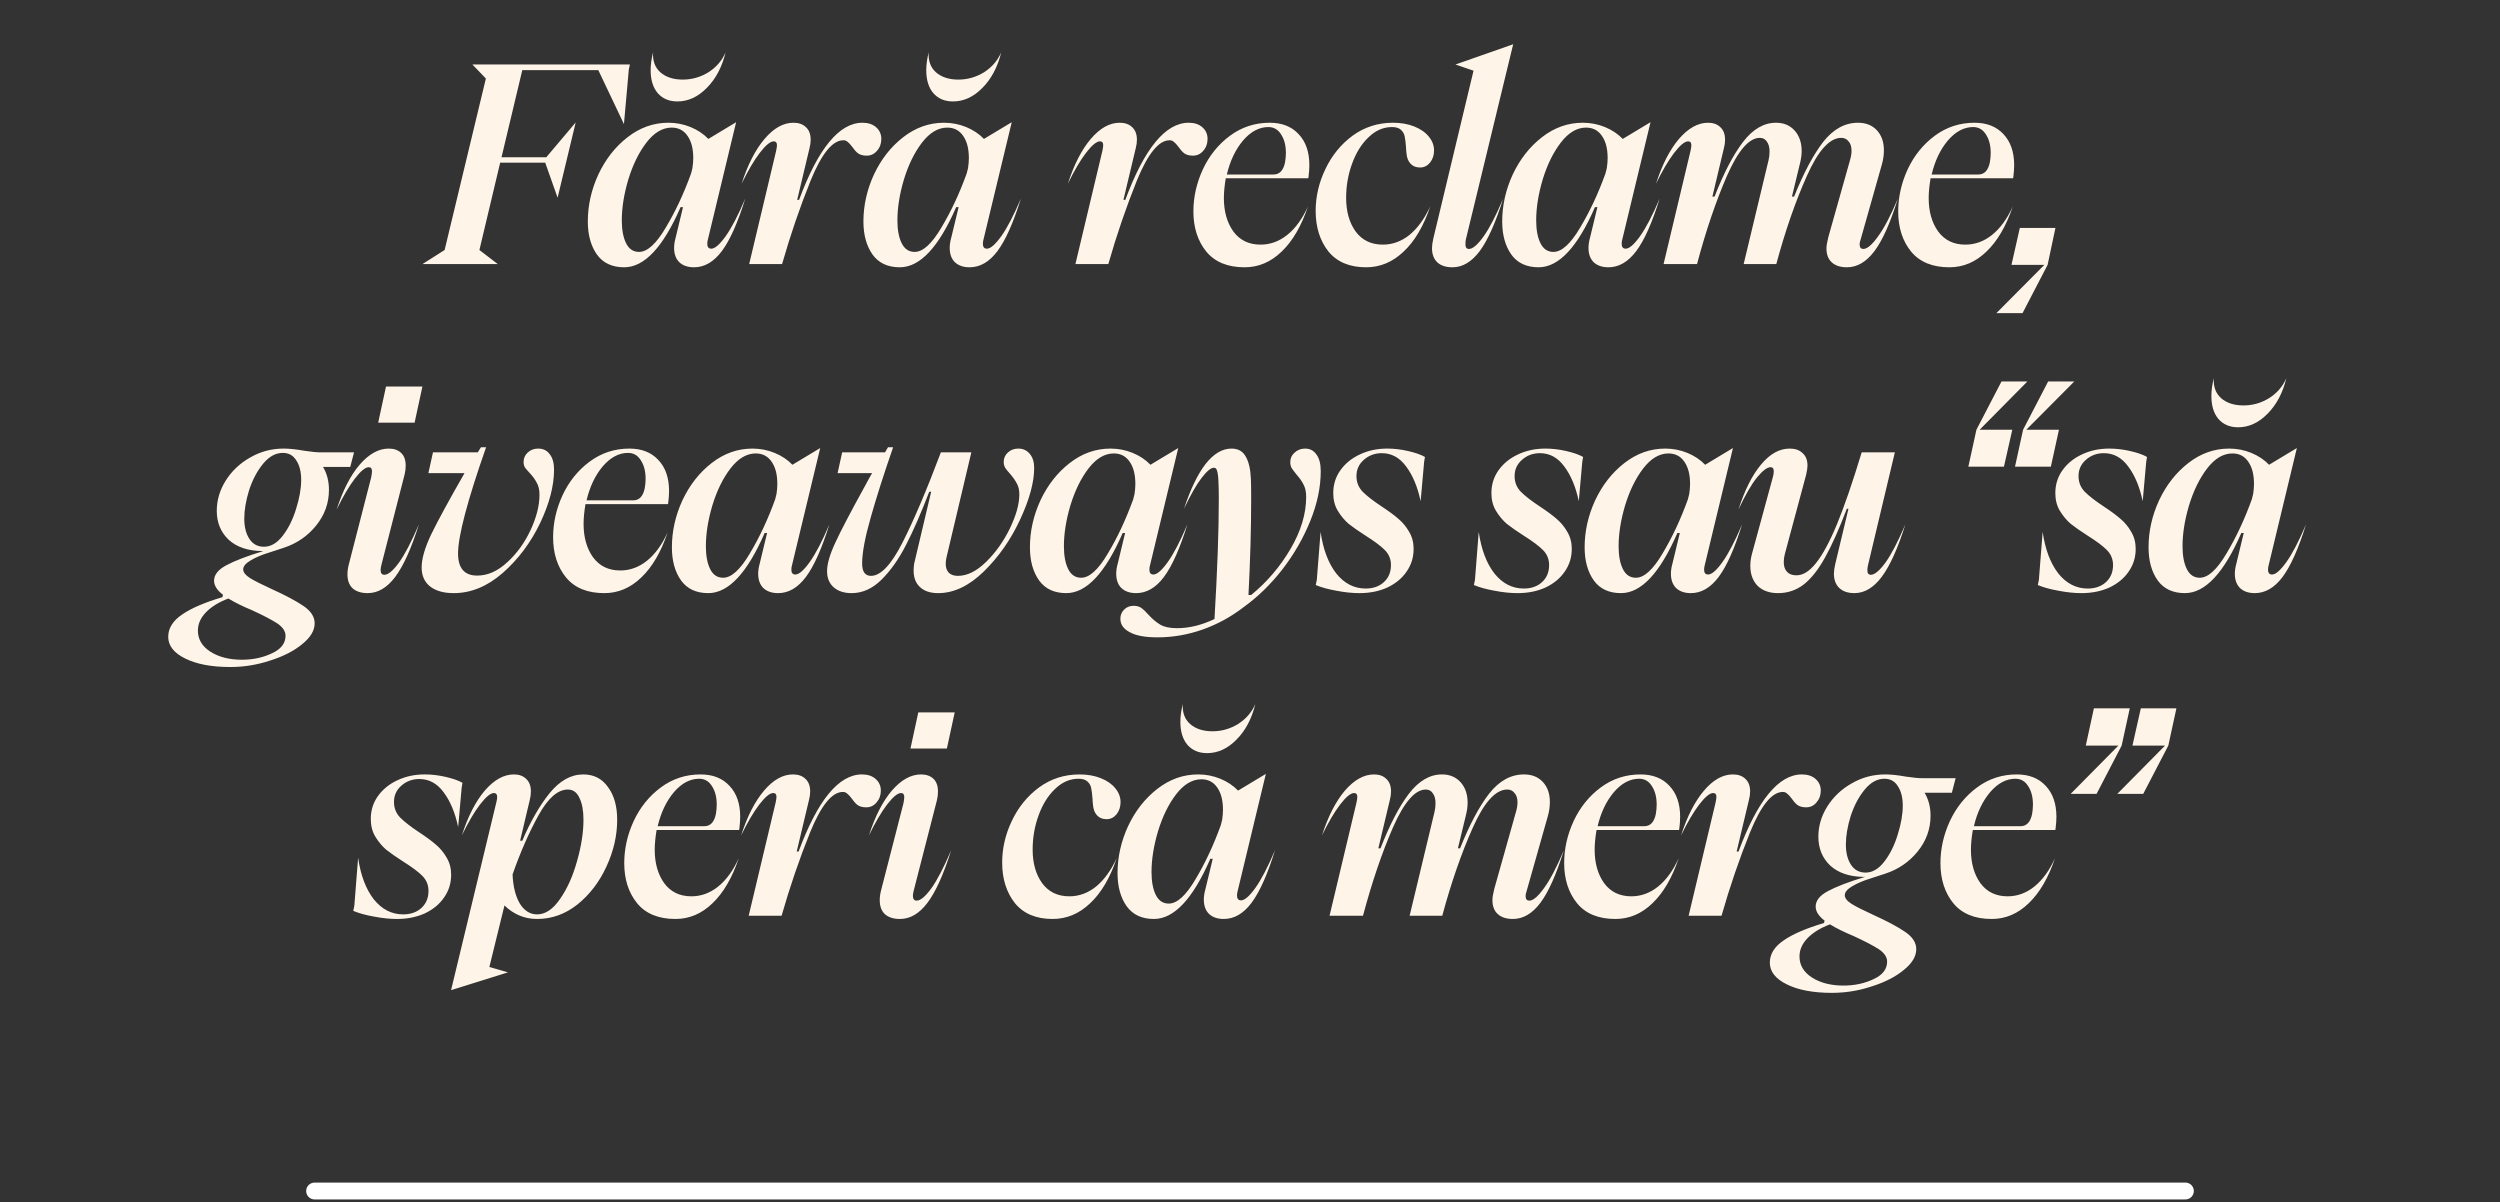 <?xml version="1.0" encoding="UTF-8"?> <svg xmlns="http://www.w3.org/2000/svg" width="445" height="214" viewBox="0 0 445 214" fill="none"><rect x="0" y="0" width="445" height="214" fill="#333333" stroke="none"/><path d="M88.598 47H75.206L79.142 44.504L86.486 13.976L84.086 11.48H112.118L111.926 12.392L111.062 22.088L106.502 12.488H92.966L89.27 27.992H97.238L102.47 21.8L99.254 35.192L97.046 28.952H89.03L85.334 44.504L88.598 47ZM104.631 39.416C104.631 36.568 105.255 33.784 106.503 31.064C107.783 28.344 109.511 26.136 111.687 24.44C113.895 22.712 116.327 21.848 118.983 21.848C120.359 21.848 121.671 22.104 122.919 22.616C124.167 23.128 125.223 23.832 126.087 24.728L131.031 21.752L126.039 42.488C125.943 42.808 125.895 43.112 125.895 43.4C125.895 43.976 126.135 44.264 126.615 44.264C127.255 44.264 128.103 43.528 129.159 42.056C130.215 40.584 131.383 38.344 132.663 35.336C131.319 39.656 129.927 42.776 128.487 44.696C127.047 46.616 125.399 47.576 123.543 47.576C122.423 47.576 121.543 47.272 120.903 46.664C120.295 46.056 119.991 45.208 119.991 44.12C119.991 43.544 120.087 42.92 120.279 42.248L121.575 36.872H121.143C118.039 44.008 114.695 47.576 111.111 47.576C108.967 47.576 107.351 46.824 106.263 45.32C105.175 43.784 104.631 41.816 104.631 39.416ZM110.679 39.224C110.679 40.92 110.935 42.28 111.447 43.304C111.959 44.328 112.727 44.84 113.751 44.84C115.223 44.84 116.807 43.4 118.503 40.52C120.231 37.64 121.735 34.424 123.015 30.872L123.255 29.912C123.351 29.272 123.399 28.68 123.399 28.136C123.399 26.472 123.063 25.16 122.391 24.2C121.719 23.208 120.775 22.712 119.559 22.712C117.927 22.712 116.423 23.608 115.047 25.4C113.703 27.16 112.631 29.352 111.831 31.976C111.063 34.568 110.679 36.984 110.679 39.224ZM116.247 9.32C116.151 10.824 116.583 12.008 117.543 12.872C118.535 13.736 119.863 14.168 121.527 14.168C123.159 14.168 124.679 13.736 126.087 12.872C127.495 11.976 128.519 10.792 129.159 9.32C128.519 11.944 127.399 14.056 125.799 15.656C124.231 17.256 122.487 18.056 120.567 18.056C119.095 18.056 117.927 17.56 117.063 16.568C116.231 15.576 115.815 14.216 115.815 12.488C115.815 11.528 115.959 10.472 116.247 9.32ZM132.011 32.696C133.099 29.304 134.459 26.648 136.091 24.728C137.723 22.808 139.435 21.848 141.227 21.848C142.187 21.848 142.939 22.12 143.483 22.664C144.027 23.176 144.299 23.912 144.299 24.872C144.299 25.352 144.235 25.832 144.107 26.312L141.899 35.576H142.235C145.627 26.424 149.387 21.848 153.515 21.848C154.539 21.848 155.355 22.12 155.963 22.664C156.571 23.208 156.875 23.896 156.875 24.728C156.875 25.56 156.619 26.264 156.107 26.84C155.627 27.416 155.019 27.704 154.283 27.704C153.611 27.704 153.083 27.56 152.699 27.272C152.347 26.984 151.995 26.584 151.643 26.072C151.355 25.688 151.099 25.416 150.875 25.256C150.683 25.064 150.427 24.968 150.107 24.968C148.187 24.968 146.251 27.352 144.299 32.12C142.379 36.888 140.683 41.848 139.211 47H133.355L138.155 26.84C138.251 26.392 138.299 26.056 138.299 25.832C138.299 25.384 138.107 25.16 137.723 25.16C137.115 25.16 136.283 25.848 135.227 27.224C134.203 28.568 133.131 30.392 132.011 32.696ZM153.689 39.416C153.689 36.568 154.313 33.784 155.561 31.064C156.841 28.344 158.569 26.136 160.745 24.44C162.953 22.712 165.385 21.848 168.041 21.848C169.417 21.848 170.729 22.104 171.977 22.616C173.225 23.128 174.281 23.832 175.145 24.728L180.089 21.752L175.097 42.488C175.001 42.808 174.953 43.112 174.953 43.4C174.953 43.976 175.193 44.264 175.673 44.264C176.313 44.264 177.161 43.528 178.217 42.056C179.273 40.584 180.441 38.344 181.721 35.336C180.377 39.656 178.985 42.776 177.545 44.696C176.105 46.616 174.457 47.576 172.601 47.576C171.481 47.576 170.601 47.272 169.961 46.664C169.353 46.056 169.049 45.208 169.049 44.12C169.049 43.544 169.145 42.92 169.337 42.248L170.633 36.872H170.201C167.097 44.008 163.753 47.576 160.169 47.576C158.025 47.576 156.409 46.824 155.321 45.32C154.233 43.784 153.689 41.816 153.689 39.416ZM159.737 39.224C159.737 40.92 159.993 42.28 160.505 43.304C161.017 44.328 161.785 44.84 162.809 44.84C164.281 44.84 165.865 43.4 167.561 40.52C169.289 37.64 170.793 34.424 172.073 30.872L172.313 29.912C172.409 29.272 172.457 28.68 172.457 28.136C172.457 26.472 172.121 25.16 171.449 24.2C170.777 23.208 169.833 22.712 168.617 22.712C166.985 22.712 165.481 23.608 164.105 25.4C162.761 27.16 161.689 29.352 160.889 31.976C160.121 34.568 159.737 36.984 159.737 39.224ZM165.305 9.32C165.209 10.824 165.641 12.008 166.601 12.872C167.593 13.736 168.921 14.168 170.585 14.168C172.217 14.168 173.737 13.736 175.145 12.872C176.553 11.976 177.577 10.792 178.217 9.32C177.577 11.944 176.457 14.056 174.857 15.656C173.289 17.256 171.545 18.056 169.625 18.056C168.153 18.056 166.985 17.56 166.121 16.568C165.289 15.576 164.873 14.216 164.873 12.488C164.873 11.528 165.017 10.472 165.305 9.32ZM190.082 32.696C191.17 29.304 192.53 26.648 194.162 24.728C195.794 22.808 197.506 21.848 199.298 21.848C200.258 21.848 201.01 22.12 201.554 22.664C202.098 23.176 202.37 23.912 202.37 24.872C202.37 25.352 202.306 25.832 202.178 26.312L199.97 35.576H200.306C203.698 26.424 207.458 21.848 211.586 21.848C212.61 21.848 213.426 22.12 214.034 22.664C214.642 23.208 214.946 23.896 214.946 24.728C214.946 25.56 214.69 26.264 214.178 26.84C213.698 27.416 213.09 27.704 212.354 27.704C211.682 27.704 211.154 27.56 210.77 27.272C210.418 26.984 210.066 26.584 209.714 26.072C209.426 25.688 209.17 25.416 208.946 25.256C208.754 25.064 208.498 24.968 208.178 24.968C206.258 24.968 204.322 27.352 202.37 32.12C200.45 36.888 198.754 41.848 197.282 47H191.426L196.226 26.84C196.322 26.392 196.37 26.056 196.37 25.832C196.37 25.384 196.178 25.16 195.794 25.16C195.186 25.16 194.354 25.848 193.298 27.224C192.274 28.568 191.202 30.392 190.082 32.696ZM212.425 37.64C212.425 35.08 212.985 32.584 214.105 30.152C215.257 27.688 216.873 25.688 218.953 24.152C221.033 22.616 223.385 21.848 226.009 21.848C228.185 21.848 229.897 22.52 231.145 23.864C232.425 25.208 233.065 27.048 233.065 29.384C233.065 30.024 233.017 30.712 232.921 31.448L232.873 31.736H218.185C217.961 33.08 217.849 34.248 217.849 35.24C217.849 37.64 218.409 39.624 219.529 41.192C220.681 42.76 222.297 43.544 224.377 43.544C226.105 43.544 227.689 42.968 229.129 41.816C230.601 40.632 231.833 38.936 232.825 36.728C231.641 40.248 230.073 42.936 228.121 44.792C226.201 46.648 224.009 47.576 221.545 47.576C218.537 47.576 216.265 46.648 214.729 44.792C213.193 42.904 212.425 40.52 212.425 37.64ZM226.681 31.064C227.769 31.064 228.457 30.328 228.745 28.856C228.841 28.28 228.889 27.736 228.889 27.224C228.889 25.88 228.601 24.776 228.025 23.912C227.481 23.048 226.729 22.616 225.769 22.616C224.137 22.616 222.633 23.416 221.257 25.016C219.913 26.616 218.953 28.632 218.377 31.064H226.681ZM234.188 37.544C234.188 34.984 234.764 32.504 235.916 30.104C237.068 27.672 238.684 25.688 240.764 24.152C242.876 22.616 245.276 21.848 247.964 21.848C249.372 21.848 250.636 22.072 251.756 22.52C252.876 22.968 253.74 23.576 254.348 24.344C254.956 25.08 255.26 25.896 255.26 26.792C255.26 27.624 255.02 28.344 254.54 28.952C254.06 29.528 253.468 29.816 252.764 29.816C252.06 29.816 251.5 29.592 251.084 29.144C250.668 28.696 250.428 28.104 250.364 27.368C250.3 26.856 250.268 26.456 250.268 26.168C250.204 25.336 250.124 24.696 250.028 24.248C249.932 23.8 249.708 23.416 249.356 23.096C249.004 22.776 248.476 22.616 247.772 22.616C246.236 22.616 244.844 23.224 243.596 24.44C242.348 25.624 241.372 27.192 240.668 29.144C239.964 31.064 239.612 33.096 239.612 35.24C239.612 37.64 240.172 39.624 241.292 41.192C242.444 42.76 244.06 43.544 246.14 43.544C247.868 43.544 249.452 42.968 250.892 41.816C252.332 40.632 253.564 38.936 254.588 36.728C253.404 40.248 251.82 42.936 249.836 44.792C247.884 46.648 245.66 47.576 243.164 47.576C240.22 47.576 237.98 46.632 236.444 44.744C234.94 42.824 234.188 40.424 234.188 37.544ZM262.288 12.584L259.072 11.48L269.344 7.88L260.944 42.536C260.88 42.792 260.848 43.112 260.848 43.496C260.848 44.04 261.056 44.312 261.472 44.312C262.144 44.312 263.008 43.576 264.064 42.104C265.12 40.632 266.288 38.376 267.568 35.336C266.224 39.624 264.832 42.744 263.392 44.696C261.952 46.616 260.336 47.576 258.544 47.576C257.392 47.576 256.496 47.288 255.856 46.712C255.216 46.104 254.896 45.256 254.896 44.168C254.896 43.72 254.976 43.144 255.136 42.44L262.288 12.584ZM267.392 39.416C267.392 36.568 268.016 33.784 269.264 31.064C270.544 28.344 272.272 26.136 274.448 24.44C276.656 22.712 279.088 21.848 281.744 21.848C283.12 21.848 284.432 22.104 285.68 22.616C286.928 23.128 287.984 23.832 288.848 24.728L293.792 21.752L288.8 42.488C288.704 42.808 288.656 43.112 288.656 43.4C288.656 43.976 288.896 44.264 289.376 44.264C290.016 44.264 290.864 43.528 291.92 42.056C292.976 40.584 294.144 38.344 295.424 35.336C294.08 39.656 292.688 42.776 291.248 44.696C289.808 46.616 288.16 47.576 286.304 47.576C285.184 47.576 284.304 47.272 283.664 46.664C283.056 46.056 282.752 45.208 282.752 44.12C282.752 43.544 282.848 42.92 283.04 42.248L284.336 36.872H283.904C280.8 44.008 277.456 47.576 273.872 47.576C271.728 47.576 270.112 46.824 269.024 45.32C267.936 43.784 267.392 41.816 267.392 39.416ZM273.44 39.224C273.44 40.92 273.696 42.28 274.208 43.304C274.72 44.328 275.488 44.84 276.512 44.84C277.984 44.84 279.568 43.4 281.264 40.52C282.992 37.64 284.496 34.424 285.776 30.872L286.016 29.912C286.112 29.272 286.16 28.68 286.16 28.136C286.16 26.472 285.824 25.16 285.152 24.2C284.48 23.208 283.536 22.712 282.32 22.712C280.688 22.712 279.184 23.608 277.808 25.4C276.464 27.16 275.392 29.352 274.592 31.976C273.824 34.568 273.44 36.984 273.44 39.224ZM328.757 47.576C327.605 47.576 326.709 47.288 326.069 46.712C325.429 46.136 325.109 45.304 325.109 44.216C325.109 43.768 325.221 43.096 325.445 42.2L329.285 28.568C329.477 27.928 329.573 27.352 329.573 26.84C329.573 26.104 329.397 25.544 329.045 25.16C328.725 24.744 328.293 24.536 327.749 24.536C325.669 24.536 323.621 26.808 321.605 31.352C319.589 35.864 317.781 41.08 316.181 47H310.373L314.789 28.568C314.917 28.056 314.981 27.528 314.981 26.984C314.981 26.216 314.821 25.624 314.501 25.208C314.213 24.76 313.797 24.536 313.253 24.536C311.333 24.536 309.381 26.792 307.397 31.304C305.445 35.784 303.669 41.016 302.069 47H296.117L300.917 26.84C301.013 26.392 301.061 26.056 301.061 25.832C301.061 25.384 300.869 25.16 300.485 25.16C299.877 25.16 299.045 25.848 297.989 27.224C296.965 28.568 295.893 30.392 294.773 32.696C295.861 29.304 297.221 26.648 298.853 24.728C300.517 22.808 302.245 21.848 304.037 21.848C304.965 21.848 305.701 22.12 306.245 22.664C306.789 23.176 307.061 23.912 307.061 24.872C307.061 25.352 306.997 25.832 306.869 26.312L304.805 35H305.189C306.821 30.808 308.501 27.576 310.229 25.304C311.989 23 313.957 21.848 316.133 21.848C317.509 21.848 318.613 22.312 319.445 23.24C320.277 24.168 320.693 25.384 320.693 26.888C320.693 27.56 320.597 28.28 320.405 29.048L318.965 35H319.349C321.045 30.776 322.773 27.528 324.533 25.256C326.325 22.984 328.389 21.848 330.725 21.848C332.133 21.848 333.253 22.296 334.085 23.192C334.917 24.088 335.333 25.272 335.333 26.744C335.333 27.576 335.221 28.392 334.997 29.192L331.205 42.584C331.077 42.936 331.013 43.24 331.013 43.496C331.013 44.04 331.237 44.312 331.685 44.312C332.357 44.312 333.221 43.576 334.277 42.104C335.365 40.632 336.549 38.376 337.829 35.336C336.485 39.656 335.093 42.776 333.653 44.696C332.213 46.616 330.581 47.576 328.757 47.576ZM337.881 37.64C337.881 35.08 338.441 32.584 339.561 30.152C340.713 27.688 342.329 25.688 344.409 24.152C346.489 22.616 348.841 21.848 351.465 21.848C353.641 21.848 355.353 22.52 356.601 23.864C357.881 25.208 358.521 27.048 358.521 29.384C358.521 30.024 358.473 30.712 358.377 31.448L358.329 31.736H343.641C343.417 33.08 343.305 34.248 343.305 35.24C343.305 37.64 343.865 39.624 344.985 41.192C346.137 42.76 347.753 43.544 349.833 43.544C351.561 43.544 353.145 42.968 354.585 41.816C356.057 40.632 357.289 38.936 358.281 36.728C357.097 40.248 355.529 42.936 353.577 44.792C351.657 46.648 349.465 47.576 347.001 47.576C343.993 47.576 341.721 46.648 340.185 44.792C338.649 42.904 337.881 40.52 337.881 37.64ZM352.137 31.064C353.225 31.064 353.913 30.328 354.201 28.856C354.297 28.28 354.345 27.736 354.345 27.224C354.345 25.88 354.057 24.776 353.481 23.912C352.937 23.048 352.185 22.616 351.225 22.616C349.593 22.616 348.089 23.416 346.713 25.016C345.369 26.616 344.409 28.632 343.833 31.064H352.137ZM360.011 55.736H355.355L363.899 47.144H358.043L359.531 40.568H365.867L364.475 47.144L360.011 55.736ZM40.985 118.728C37.689 118.728 35.033 118.232 33.017 117.24C30.969 116.248 29.945 114.952 29.945 113.352C29.945 111.816 30.777 110.488 32.441 109.368C34.073 108.248 36.457 107.224 39.593 106.296L39.689 105.864C38.633 105.064 38.105 104.232 38.105 103.368C38.105 102.312 38.825 101.4 40.265 100.632C41.737 99.832 43.945 98.984 46.889 98.088H46.649C44.121 98.056 42.137 97.384 40.697 96.072C39.289 94.728 38.585 93.016 38.585 90.936C38.585 89.048 39.113 87.256 40.169 85.56C41.257 83.832 42.713 82.456 44.537 81.432C46.361 80.376 48.345 79.848 50.489 79.848C51.513 79.848 52.729 79.976 54.137 80.232C55.417 80.424 56.393 80.52 57.065 80.52H63.017L62.345 83.112H57.497C58.201 84.296 58.553 85.656 58.553 87.192C58.553 89.56 57.785 91.688 56.249 93.576C54.745 95.432 52.825 96.744 50.489 97.512C50.233 97.608 49.401 97.88 47.993 98.328C46.617 98.744 45.481 99.224 44.585 99.768C43.721 100.28 43.289 100.808 43.289 101.352C43.289 101.864 43.689 102.376 44.489 102.888C45.321 103.4 46.617 104.056 48.377 104.856C50.841 105.976 52.729 106.984 54.041 107.88C55.353 108.776 56.009 109.8 56.009 110.952C56.009 112.232 55.273 113.464 53.801 114.648C52.329 115.864 50.425 116.84 48.089 117.576C45.785 118.344 43.417 118.728 40.985 118.728ZM46.985 97.32C48.201 97.32 49.305 96.68 50.297 95.4C51.321 94.088 52.121 92.488 52.697 90.6C53.305 88.68 53.609 86.952 53.609 85.416C53.609 83.976 53.321 82.824 52.745 81.96C52.201 81.064 51.401 80.616 50.345 80.616C49.065 80.616 47.897 81.256 46.841 82.536C45.785 83.816 44.953 85.384 44.345 87.24C43.769 89.096 43.481 90.792 43.481 92.328C43.481 93.8 43.785 95 44.393 95.928C45.001 96.856 45.865 97.32 46.985 97.32ZM43.049 117.432C45.033 117.432 46.825 117.048 48.425 116.28C50.025 115.544 50.825 114.504 50.825 113.16C50.825 112.36 50.329 111.624 49.337 110.952C48.345 110.312 46.841 109.528 44.825 108.6C43.193 107.928 41.801 107.24 40.649 106.536C38.953 107.176 37.625 107.992 36.665 108.984C35.705 109.976 35.225 111.064 35.225 112.248C35.225 113.784 35.961 115.032 37.433 115.992C38.937 116.952 40.809 117.432 43.049 117.432ZM73.797 75.24H67.317L68.709 68.808H75.189L73.797 75.24ZM65.445 105.576C64.293 105.576 63.397 105.288 62.757 104.712C62.149 104.136 61.845 103.304 61.845 102.216C61.845 101.64 61.941 101 62.133 100.296L66.069 84.984C66.165 84.504 66.213 84.136 66.213 83.88C66.213 83.4 66.021 83.16 65.637 83.16C65.029 83.16 64.197 83.848 63.141 85.224C62.117 86.568 61.045 88.392 59.925 90.696C61.013 87.304 62.373 84.648 64.005 82.728C65.669 80.808 67.397 79.848 69.189 79.848C70.117 79.848 70.853 80.104 71.397 80.616C71.941 81.128 72.213 81.88 72.213 82.872C72.213 83.416 72.149 83.944 72.021 84.456L67.893 100.536C67.797 100.92 67.749 101.224 67.749 101.448C67.749 102.024 67.973 102.312 68.421 102.312C69.093 102.312 69.957 101.592 71.013 100.152C72.069 98.68 73.253 96.408 74.565 93.336C73.221 97.624 71.813 100.744 70.341 102.696C68.901 104.616 67.269 105.576 65.445 105.576ZM80.765 105.576C78.973 105.576 77.565 105.176 76.541 104.376C75.549 103.576 75.053 102.456 75.053 101.016C75.053 99.448 75.629 97.464 76.781 95.064C77.965 92.632 79.933 89.016 82.685 84.216H76.253L77.069 80.52H85.037L85.613 79.608H86.525C83.197 89.112 81.533 95.416 81.533 98.52C81.533 101.144 82.669 102.456 84.941 102.456C86.797 102.456 88.573 101.672 90.269 100.104C91.997 98.536 93.389 96.616 94.445 94.344C95.501 92.072 96.029 89.976 96.029 88.056C96.029 87.192 95.869 86.488 95.549 85.944C95.261 85.368 94.845 84.792 94.301 84.216C93.917 83.8 93.629 83.464 93.437 83.208C93.277 82.92 93.197 82.6 93.197 82.248C93.197 81.576 93.437 81.016 93.917 80.568C94.429 80.088 95.053 79.848 95.789 79.848C96.685 79.848 97.373 80.184 97.853 80.856C98.365 81.496 98.621 82.408 98.621 83.592C98.621 86.472 97.789 89.656 96.125 93.144C94.461 96.6 92.253 99.544 89.501 101.976C86.749 104.376 83.837 105.576 80.765 105.576ZM98.453 95.64C98.453 93.08 99.013 90.584 100.133 88.152C101.285 85.688 102.901 83.688 104.981 82.152C107.061 80.616 109.413 79.848 112.037 79.848C114.213 79.848 115.925 80.52 117.173 81.864C118.453 83.208 119.093 85.048 119.093 87.384C119.093 88.024 119.045 88.712 118.949 89.448L118.901 89.736H104.213C103.989 91.08 103.877 92.248 103.877 93.24C103.877 95.64 104.437 97.624 105.557 99.192C106.709 100.76 108.325 101.544 110.405 101.544C112.133 101.544 113.717 100.968 115.157 99.816C116.629 98.632 117.861 96.936 118.853 94.728C117.669 98.248 116.101 100.936 114.149 102.792C112.229 104.648 110.037 105.576 107.573 105.576C104.565 105.576 102.293 104.648 100.757 102.792C99.221 100.904 98.453 98.52 98.453 95.64ZM112.709 89.064C113.797 89.064 114.485 88.328 114.773 86.856C114.869 86.28 114.917 85.736 114.917 85.224C114.917 83.88 114.629 82.776 114.053 81.912C113.509 81.048 112.757 80.616 111.797 80.616C110.165 80.616 108.661 81.416 107.285 83.016C105.941 84.616 104.981 86.632 104.405 89.064H112.709ZM119.597 97.416C119.597 94.568 120.221 91.784 121.469 89.064C122.749 86.344 124.477 84.136 126.653 82.44C128.861 80.712 131.293 79.848 133.949 79.848C135.325 79.848 136.637 80.104 137.885 80.616C139.133 81.128 140.189 81.832 141.053 82.728L145.997 79.752L141.005 100.488C140.909 100.808 140.861 101.112 140.861 101.4C140.861 101.976 141.101 102.264 141.581 102.264C142.221 102.264 143.069 101.528 144.125 100.056C145.181 98.584 146.349 96.344 147.629 93.336C146.285 97.656 144.893 100.776 143.453 102.696C142.013 104.616 140.365 105.576 138.509 105.576C137.389 105.576 136.509 105.272 135.869 104.664C135.261 104.056 134.957 103.208 134.957 102.12C134.957 101.544 135.053 100.92 135.245 100.248L136.541 94.872H136.109C133.005 102.008 129.661 105.576 126.077 105.576C123.933 105.576 122.317 104.824 121.229 103.32C120.141 101.784 119.597 99.816 119.597 97.416ZM125.645 97.224C125.645 98.92 125.901 100.28 126.413 101.304C126.925 102.328 127.693 102.84 128.717 102.84C130.189 102.84 131.773 101.4 133.469 98.52C135.197 95.64 136.701 92.424 137.981 88.872L138.221 87.912C138.317 87.272 138.365 86.68 138.365 86.136C138.365 84.472 138.029 83.16 137.357 82.2C136.685 81.208 135.741 80.712 134.525 80.712C132.893 80.712 131.389 81.608 130.013 83.4C128.669 85.16 127.597 87.352 126.797 89.976C126.029 92.568 125.645 94.984 125.645 97.224ZM147.218 101.688C147.218 100.376 147.714 98.664 148.706 96.552C149.698 94.408 151.458 91.048 153.986 86.472C154.242 86.024 154.466 85.608 154.658 85.224C154.882 84.84 155.074 84.504 155.234 84.216H149.09L149.906 80.52H157.538L158.066 79.608H158.978C157.346 84.312 156.018 88.472 154.994 92.088C153.97 95.672 153.458 98.408 153.458 100.296C153.458 101.768 153.986 102.504 155.042 102.504C156.77 102.504 158.642 100.52 160.658 96.552C162.674 92.584 164.946 87.24 167.474 80.52H172.898L168.482 99.192C168.386 99.608 168.338 99.992 168.338 100.344C168.338 101.016 168.514 101.544 168.866 101.928C169.25 102.312 169.794 102.504 170.498 102.504C172.162 102.504 173.842 101.672 175.538 100.008C177.234 98.344 178.642 96.36 179.762 94.056C180.882 91.72 181.442 89.704 181.442 88.008C181.442 87.24 181.298 86.6 181.01 86.088C180.754 85.576 180.354 85 179.81 84.36C179.426 83.944 179.138 83.592 178.946 83.304C178.754 82.984 178.658 82.632 178.658 82.248C178.658 81.576 178.898 81.016 179.378 80.568C179.89 80.088 180.514 79.848 181.25 79.848C182.114 79.848 182.802 80.168 183.314 80.808C183.826 81.416 184.082 82.248 184.082 83.304C184.082 85.832 183.25 88.888 181.586 92.472C179.922 96.056 177.762 99.144 175.106 101.736C172.482 104.296 169.778 105.576 166.994 105.576C165.618 105.576 164.546 105.224 163.778 104.52C163.01 103.816 162.626 102.84 162.626 101.592C162.626 100.888 162.706 100.264 162.866 99.72L165.746 87.528H165.41C163.97 91.272 162.594 94.424 161.282 96.984C159.97 99.544 158.498 101.624 156.866 103.224C155.266 104.792 153.506 105.576 151.586 105.576C150.242 105.576 149.17 105.224 148.37 104.52C147.602 103.816 147.218 102.872 147.218 101.688ZM183.327 97.416C183.327 94.568 183.951 91.784 185.199 89.064C186.479 86.344 188.207 84.136 190.383 82.44C192.591 80.712 195.023 79.848 197.679 79.848C199.055 79.848 200.367 80.104 201.615 80.616C202.863 81.128 203.919 81.832 204.783 82.728L209.727 79.752L204.735 100.488C204.639 100.808 204.591 101.112 204.591 101.4C204.591 101.976 204.831 102.264 205.311 102.264C205.951 102.264 206.799 101.528 207.855 100.056C208.911 98.584 210.079 96.344 211.359 93.336C210.015 97.656 208.623 100.776 207.183 102.696C205.743 104.616 204.095 105.576 202.239 105.576C201.119 105.576 200.239 105.272 199.599 104.664C198.991 104.056 198.687 103.208 198.687 102.12C198.687 101.544 198.783 100.92 198.975 100.248L200.271 94.872H199.839C196.735 102.008 193.391 105.576 189.807 105.576C187.663 105.576 186.047 104.824 184.959 103.32C183.871 101.784 183.327 99.816 183.327 97.416ZM189.375 97.224C189.375 98.92 189.631 100.28 190.143 101.304C190.655 102.328 191.423 102.84 192.447 102.84C193.919 102.84 195.503 101.4 197.199 98.52C198.927 95.64 200.431 92.424 201.711 88.872L201.951 87.912C202.047 87.272 202.095 86.68 202.095 86.136C202.095 84.472 201.759 83.16 201.087 82.2C200.415 81.208 199.471 80.712 198.255 80.712C196.623 80.712 195.119 81.608 193.743 83.4C192.399 85.16 191.327 87.352 190.527 89.976C189.759 92.568 189.375 94.984 189.375 97.224ZM199.427 110.136C199.427 109.496 199.651 108.952 200.099 108.504C200.547 108.056 201.107 107.832 201.779 107.832C202.323 107.832 202.787 107.96 203.171 108.216C203.523 108.472 203.939 108.872 204.419 109.416C205.123 110.184 205.827 110.776 206.531 111.192C207.235 111.608 208.227 111.816 209.507 111.816C211.683 111.816 213.907 111.272 216.179 110.184C216.691 101.544 216.947 94.44 216.947 88.872C216.947 87.56 216.931 86.648 216.899 86.136C216.867 85.016 216.787 84.264 216.659 83.88C216.563 83.464 216.371 83.256 216.083 83.256C215.539 83.256 214.803 83.864 213.875 85.08C212.947 86.296 211.907 88.12 210.755 90.552C211.907 87.064 213.187 84.408 214.595 82.584C216.035 80.76 217.571 79.848 219.203 79.848C220.387 79.848 221.235 80.328 221.747 81.288C222.291 82.216 222.595 83.544 222.659 85.272C222.691 85.88 222.707 87.064 222.707 88.824C222.707 94.04 222.547 99.736 222.227 105.912H222.707C225.523 103.608 227.859 100.872 229.715 97.704C231.571 94.536 232.499 91.448 232.499 88.44C232.499 87.544 232.339 86.808 232.019 86.232C231.731 85.656 231.315 85.064 230.771 84.456C230.387 83.976 230.099 83.592 229.907 83.304C229.747 82.984 229.667 82.632 229.667 82.248C229.667 81.576 229.923 81.016 230.435 80.568C230.947 80.088 231.571 79.848 232.307 79.848C233.171 79.848 233.843 80.2 234.323 80.904C234.835 81.576 235.091 82.568 235.091 83.88C235.091 86.728 234.467 89.688 233.219 92.76C231.971 95.832 230.307 98.712 228.227 101.4C226.147 104.056 223.859 106.28 221.363 108.072C219.123 109.8 216.691 111.128 214.067 112.056C211.443 112.984 208.755 113.448 206.003 113.448C203.827 113.448 202.195 113.144 201.107 112.536C199.987 111.96 199.427 111.16 199.427 110.136ZM234.392 103.224L235.064 94.68C235.512 97.784 236.44 100.248 237.848 102.072C239.288 103.864 241.032 104.76 243.08 104.76C244.424 104.76 245.512 104.376 246.344 103.608C247.176 102.84 247.592 101.832 247.592 100.584C247.592 99.528 247.224 98.632 246.488 97.896C245.752 97.16 244.616 96.312 243.08 95.352C241.832 94.552 240.824 93.848 240.056 93.24C239.32 92.6 238.68 91.832 238.136 90.936C237.592 90.04 237.32 88.984 237.32 87.768C237.32 86.264 237.736 84.92 238.568 83.736C239.432 82.52 240.584 81.576 242.024 80.904C243.496 80.2 245.128 79.848 246.92 79.848C248.136 79.848 249.368 79.992 250.616 80.28C251.896 80.568 252.904 80.92 253.64 81.336L253.496 82.2L252.872 89.208C252.328 86.648 251.464 84.584 250.28 83.016C249.128 81.448 247.688 80.664 245.96 80.664C244.712 80.664 243.64 81.064 242.744 81.864C241.88 82.632 241.448 83.592 241.448 84.744C241.448 85.832 241.816 86.76 242.552 87.528C243.32 88.296 244.456 89.176 245.96 90.168C247.176 90.968 248.152 91.688 248.888 92.328C249.656 92.968 250.296 93.736 250.808 94.632C251.352 95.528 251.624 96.552 251.624 97.704C251.624 99.208 251.208 100.552 250.376 101.736C249.576 102.92 248.44 103.864 246.968 104.568C245.496 105.24 243.832 105.576 241.976 105.576C240.696 105.576 239.32 105.432 237.848 105.144C236.408 104.888 235.192 104.552 234.2 104.136L234.392 103.224ZM262.543 103.224L263.215 94.68C263.663 97.784 264.591 100.248 265.999 102.072C267.439 103.864 269.183 104.76 271.231 104.76C272.575 104.76 273.663 104.376 274.495 103.608C275.327 102.84 275.743 101.832 275.743 100.584C275.743 99.528 275.375 98.632 274.639 97.896C273.903 97.16 272.767 96.312 271.231 95.352C269.983 94.552 268.975 93.848 268.207 93.24C267.471 92.6 266.831 91.832 266.287 90.936C265.743 90.04 265.471 88.984 265.471 87.768C265.471 86.264 265.887 84.92 266.719 83.736C267.583 82.52 268.735 81.576 270.175 80.904C271.647 80.2 273.279 79.848 275.071 79.848C276.287 79.848 277.519 79.992 278.767 80.28C280.047 80.568 281.055 80.92 281.791 81.336L281.647 82.2L281.023 89.208C280.479 86.648 279.615 84.584 278.431 83.016C277.279 81.448 275.839 80.664 274.111 80.664C272.863 80.664 271.791 81.064 270.895 81.864C270.031 82.632 269.599 83.592 269.599 84.744C269.599 85.832 269.967 86.76 270.703 87.528C271.471 88.296 272.607 89.176 274.111 90.168C275.327 90.968 276.303 91.688 277.039 92.328C277.807 92.968 278.447 93.736 278.959 94.632C279.503 95.528 279.775 96.552 279.775 97.704C279.775 99.208 279.359 100.552 278.527 101.736C277.727 102.92 276.591 103.864 275.119 104.568C273.647 105.24 271.983 105.576 270.127 105.576C268.847 105.576 267.471 105.432 265.999 105.144C264.559 104.888 263.343 104.552 262.351 104.136L262.543 103.224ZM282.064 97.416C282.064 94.568 282.688 91.784 283.936 89.064C285.216 86.344 286.944 84.136 289.12 82.44C291.328 80.712 293.76 79.848 296.416 79.848C297.792 79.848 299.104 80.104 300.352 80.616C301.6 81.128 302.656 81.832 303.52 82.728L308.464 79.752L303.472 100.488C303.376 100.808 303.328 101.112 303.328 101.4C303.328 101.976 303.568 102.264 304.048 102.264C304.688 102.264 305.536 101.528 306.592 100.056C307.648 98.584 308.816 96.344 310.096 93.336C308.752 97.656 307.36 100.776 305.92 102.696C304.48 104.616 302.832 105.576 300.976 105.576C299.856 105.576 298.976 105.272 298.336 104.664C297.728 104.056 297.424 103.208 297.424 102.12C297.424 101.544 297.52 100.92 297.712 100.248L299.008 94.872H298.576C295.472 102.008 292.128 105.576 288.544 105.576C286.4 105.576 284.784 104.824 283.696 103.32C282.608 101.784 282.064 99.816 282.064 97.416ZM288.112 97.224C288.112 98.92 288.368 100.28 288.88 101.304C289.392 102.328 290.16 102.84 291.184 102.84C292.656 102.84 294.24 101.4 295.936 98.52C297.664 95.64 299.168 92.424 300.448 88.872L300.688 87.912C300.784 87.272 300.832 86.68 300.832 86.136C300.832 84.472 300.496 83.16 299.824 82.2C299.152 81.208 298.208 80.712 296.992 80.712C295.36 80.712 293.856 81.608 292.48 83.4C291.136 85.16 290.064 87.352 289.264 89.976C288.496 92.568 288.112 94.984 288.112 97.224ZM309.445 90.696C310.565 87.208 311.909 84.536 313.477 82.68C315.045 80.792 316.741 79.848 318.565 79.848C319.557 79.848 320.325 80.12 320.869 80.664C321.445 81.176 321.733 81.912 321.733 82.872C321.733 83.256 321.653 83.8 321.493 84.504L317.701 98.616C317.573 99.096 317.509 99.576 317.509 100.056C317.509 100.792 317.701 101.368 318.085 101.784C318.469 102.2 319.029 102.408 319.765 102.408C320.949 102.408 322.117 101.672 323.269 100.2C324.453 98.728 325.701 96.408 327.013 93.24C328.325 90.04 329.781 85.8 331.381 80.52H337.285L332.533 100.488C332.437 100.872 332.389 101.208 332.389 101.496C332.389 102.04 332.597 102.312 333.013 102.312C333.685 102.312 334.549 101.592 335.605 100.152C336.661 98.68 337.845 96.408 339.157 93.336C337.813 97.624 336.405 100.744 334.933 102.696C333.493 104.616 331.877 105.576 330.085 105.576C328.933 105.576 328.037 105.272 327.397 104.664C326.757 104.056 326.437 103.208 326.437 102.12C326.437 101.672 326.517 101.096 326.677 100.392L329.029 90.552H328.741C327.365 94.168 326.069 97.064 324.853 99.24C323.669 101.384 322.405 102.984 321.061 104.04C319.717 105.064 318.197 105.576 316.501 105.576C314.965 105.576 313.749 105.144 312.853 104.28C311.989 103.384 311.557 102.2 311.557 100.728C311.557 99.96 311.669 99.192 311.893 98.424L315.541 85.032C315.669 84.616 315.733 84.232 315.733 83.88C315.733 83.4 315.541 83.16 315.157 83.16C314.549 83.16 313.733 83.784 312.709 85.032C311.717 86.28 310.629 88.168 309.445 90.696ZM356.27 67.896H360.878L352.382 76.488H358.19L356.702 83.064H350.366L351.806 76.488L356.27 67.896ZM364.574 67.896H369.23L360.686 76.488H366.494L365.054 83.064H358.67L360.11 76.488L364.574 67.896ZM362.921 103.224L363.593 94.68C364.041 97.784 364.969 100.248 366.377 102.072C367.817 103.864 369.561 104.76 371.609 104.76C372.953 104.76 374.041 104.376 374.873 103.608C375.705 102.84 376.121 101.832 376.121 100.584C376.121 99.528 375.753 98.632 375.017 97.896C374.281 97.16 373.145 96.312 371.609 95.352C370.361 94.552 369.353 93.848 368.585 93.24C367.849 92.6 367.209 91.832 366.665 90.936C366.121 90.04 365.849 88.984 365.849 87.768C365.849 86.264 366.265 84.92 367.097 83.736C367.961 82.52 369.113 81.576 370.553 80.904C372.025 80.2 373.657 79.848 375.449 79.848C376.665 79.848 377.897 79.992 379.145 80.28C380.425 80.568 381.433 80.92 382.169 81.336L382.025 82.2L381.401 89.208C380.857 86.648 379.993 84.584 378.809 83.016C377.657 81.448 376.217 80.664 374.489 80.664C373.241 80.664 372.169 81.064 371.273 81.864C370.409 82.632 369.977 83.592 369.977 84.744C369.977 85.832 370.345 86.76 371.081 87.528C371.849 88.296 372.985 89.176 374.489 90.168C375.705 90.968 376.681 91.688 377.417 92.328C378.185 92.968 378.825 93.736 379.337 94.632C379.881 95.528 380.153 96.552 380.153 97.704C380.153 99.208 379.737 100.552 378.905 101.736C378.105 102.92 376.969 103.864 375.497 104.568C374.025 105.24 372.361 105.576 370.505 105.576C369.225 105.576 367.849 105.432 366.377 105.144C364.937 104.888 363.721 104.552 362.729 104.136L362.921 103.224ZM382.442 97.416C382.442 94.568 383.066 91.784 384.314 89.064C385.594 86.344 387.322 84.136 389.498 82.44C391.706 80.712 394.138 79.848 396.794 79.848C398.17 79.848 399.482 80.104 400.73 80.616C401.978 81.128 403.034 81.832 403.898 82.728L408.842 79.752L403.85 100.488C403.754 100.808 403.706 101.112 403.706 101.4C403.706 101.976 403.946 102.264 404.426 102.264C405.066 102.264 405.914 101.528 406.97 100.056C408.026 98.584 409.194 96.344 410.474 93.336C409.13 97.656 407.738 100.776 406.298 102.696C404.858 104.616 403.21 105.576 401.354 105.576C400.234 105.576 399.354 105.272 398.714 104.664C398.106 104.056 397.802 103.208 397.802 102.12C397.802 101.544 397.898 100.92 398.09 100.248L399.386 94.872H398.954C395.85 102.008 392.506 105.576 388.922 105.576C386.778 105.576 385.162 104.824 384.074 103.32C382.986 101.784 382.442 99.816 382.442 97.416ZM388.49 97.224C388.49 98.92 388.746 100.28 389.258 101.304C389.77 102.328 390.538 102.84 391.562 102.84C393.034 102.84 394.618 101.4 396.314 98.52C398.042 95.64 399.546 92.424 400.826 88.872L401.066 87.912C401.162 87.272 401.21 86.68 401.21 86.136C401.21 84.472 400.874 83.16 400.202 82.2C399.53 81.208 398.586 80.712 397.37 80.712C395.738 80.712 394.234 81.608 392.858 83.4C391.514 85.16 390.442 87.352 389.642 89.976C388.874 92.568 388.49 94.984 388.49 97.224ZM394.058 67.32C393.962 68.824 394.394 70.008 395.354 70.872C396.346 71.736 397.674 72.168 399.338 72.168C400.97 72.168 402.49 71.736 403.898 70.872C405.306 69.976 406.33 68.792 406.97 67.32C406.33 69.944 405.21 72.056 403.61 73.656C402.042 75.256 400.298 76.056 398.378 76.056C396.906 76.056 395.738 75.56 394.874 74.568C394.042 73.576 393.626 72.216 393.626 70.488C393.626 69.528 393.77 68.472 394.058 67.32ZM63.072 161.224L63.744 152.68C64.192 155.784 65.12 158.248 66.528 160.072C67.968 161.864 69.712 162.76 71.76 162.76C73.104 162.76 74.192 162.376 75.024 161.608C75.856 160.84 76.272 159.832 76.272 158.584C76.272 157.528 75.904 156.632 75.168 155.896C74.432 155.16 73.296 154.312 71.76 153.352C70.512 152.552 69.504 151.848 68.736 151.24C68 150.6 67.36 149.832 66.816 148.936C66.272 148.04 66 146.984 66 145.768C66 144.264 66.416 142.92 67.248 141.736C68.112 140.52 69.264 139.576 70.704 138.904C72.176 138.2 73.808 137.848 75.6 137.848C76.816 137.848 78.048 137.992 79.296 138.28C80.576 138.568 81.584 138.92 82.32 139.336L82.176 140.2L81.552 147.208C81.008 144.648 80.144 142.584 78.96 141.016C77.808 139.448 76.368 138.664 74.64 138.664C73.392 138.664 72.32 139.064 71.424 139.864C70.56 140.632 70.128 141.592 70.128 142.744C70.128 143.832 70.496 144.76 71.232 145.528C72 146.296 73.136 147.176 74.64 148.168C75.856 148.968 76.832 149.688 77.568 150.328C78.336 150.968 78.976 151.736 79.488 152.632C80.032 153.528 80.304 154.552 80.304 155.704C80.304 157.208 79.888 158.552 79.056 159.736C78.256 160.92 77.12 161.864 75.648 162.568C74.176 163.24 72.512 163.576 70.656 163.576C69.376 163.576 68 163.432 66.528 163.144C65.088 162.888 63.872 162.552 62.88 162.136L63.072 161.224ZM88.354 142.792C88.45 142.408 88.498 142.104 88.498 141.88C88.498 141.4 88.306 141.16 87.922 141.16C87.314 141.16 86.482 141.848 85.426 143.224C84.402 144.568 83.33 146.392 82.21 148.696C83.298 145.304 84.658 142.648 86.29 140.728C87.954 138.808 89.682 137.848 91.474 137.848C92.402 137.848 93.138 138.12 93.682 138.664C94.226 139.176 94.498 139.912 94.498 140.872C94.498 141.384 94.434 141.88 94.306 142.36L92.578 149.656H92.962C94.402 146.264 96.018 143.448 97.81 141.208C99.634 138.968 101.634 137.848 103.81 137.848C105.698 137.848 107.17 138.6 108.226 140.104C109.314 141.576 109.858 143.512 109.858 145.912C109.858 148.728 109.218 151.512 107.938 154.264C106.69 156.984 104.978 159.224 102.802 160.984C100.626 162.712 98.226 163.576 95.602 163.576C93.394 163.576 91.458 162.776 89.794 161.176L87.106 172.12L90.418 173.08L80.29 176.248L88.354 142.792ZM91.234 155.656C91.33 157.8 91.762 159.528 92.53 160.84C93.33 162.12 94.354 162.76 95.602 162.76C97.074 162.76 98.434 161.848 99.682 160.024C100.962 158.2 101.97 155.96 102.706 153.304C103.474 150.616 103.858 148.152 103.858 145.912C103.858 144.28 103.618 142.984 103.138 142.024C102.69 141.032 102.002 140.536 101.074 140.536C99.282 140.536 97.538 142.072 95.842 145.144C94.146 148.216 92.61 151.72 91.234 155.656ZM111.115 153.64C111.115 151.08 111.675 148.584 112.795 146.152C113.947 143.688 115.563 141.688 117.643 140.152C119.723 138.616 122.075 137.848 124.699 137.848C126.875 137.848 128.587 138.52 129.835 139.864C131.115 141.208 131.755 143.048 131.755 145.384C131.755 146.024 131.707 146.712 131.611 147.448L131.563 147.736H116.875C116.651 149.08 116.539 150.248 116.539 151.24C116.539 153.64 117.099 155.624 118.219 157.192C119.371 158.76 120.987 159.544 123.067 159.544C124.795 159.544 126.379 158.968 127.819 157.816C129.291 156.632 130.523 154.936 131.515 152.728C130.331 156.248 128.763 158.936 126.811 160.792C124.891 162.648 122.699 163.576 120.235 163.576C117.227 163.576 114.955 162.648 113.419 160.792C111.883 158.904 111.115 156.52 111.115 153.64ZM125.371 147.064C126.459 147.064 127.147 146.328 127.435 144.856C127.531 144.28 127.579 143.736 127.579 143.224C127.579 141.88 127.291 140.776 126.715 139.912C126.171 139.048 125.419 138.616 124.459 138.616C122.827 138.616 121.323 139.416 119.947 141.016C118.603 142.616 117.643 144.632 117.067 147.064H125.371ZM131.924 148.696C133.012 145.304 134.372 142.648 136.004 140.728C137.636 138.808 139.348 137.848 141.14 137.848C142.1 137.848 142.852 138.12 143.396 138.664C143.94 139.176 144.212 139.912 144.212 140.872C144.212 141.352 144.148 141.832 144.02 142.312L141.812 151.576H142.148C145.54 142.424 149.3 137.848 153.428 137.848C154.452 137.848 155.268 138.12 155.876 138.664C156.484 139.208 156.788 139.896 156.788 140.728C156.788 141.56 156.532 142.264 156.02 142.84C155.54 143.416 154.932 143.704 154.196 143.704C153.524 143.704 152.996 143.56 152.612 143.272C152.26 142.984 151.908 142.584 151.556 142.072C151.268 141.688 151.012 141.416 150.788 141.256C150.596 141.064 150.34 140.968 150.02 140.968C148.1 140.968 146.164 143.352 144.212 148.12C142.292 152.888 140.596 157.848 139.124 163H133.268L138.068 142.84C138.164 142.392 138.212 142.056 138.212 141.832C138.212 141.384 138.02 141.16 137.636 141.16C137.028 141.16 136.196 141.848 135.14 143.224C134.116 144.568 133.044 146.392 131.924 148.696ZM168.544 133.24H162.064L163.456 126.808H169.936L168.544 133.24ZM160.192 163.576C159.04 163.576 158.144 163.288 157.504 162.712C156.896 162.136 156.592 161.304 156.592 160.216C156.592 159.64 156.688 159 156.88 158.296L160.816 142.984C160.912 142.504 160.96 142.136 160.96 141.88C160.96 141.4 160.768 141.16 160.384 141.16C159.776 141.16 158.944 141.848 157.888 143.224C156.864 144.568 155.792 146.392 154.672 148.696C155.76 145.304 157.12 142.648 158.752 140.728C160.416 138.808 162.144 137.848 163.936 137.848C164.864 137.848 165.6 138.104 166.144 138.616C166.688 139.128 166.96 139.88 166.96 140.872C166.96 141.416 166.896 141.944 166.768 142.456L162.64 158.536C162.544 158.92 162.496 159.224 162.496 159.448C162.496 160.024 162.72 160.312 163.168 160.312C163.84 160.312 164.704 159.592 165.76 158.152C166.816 156.68 168 154.408 169.312 151.336C167.968 155.624 166.56 158.744 165.088 160.696C163.648 162.616 162.016 163.576 160.192 163.576ZM178.387 153.544C178.387 150.984 178.963 148.504 180.115 146.104C181.267 143.672 182.883 141.688 184.963 140.152C187.075 138.616 189.475 137.848 192.163 137.848C193.571 137.848 194.835 138.072 195.955 138.52C197.075 138.968 197.939 139.576 198.547 140.344C199.155 141.08 199.459 141.896 199.459 142.792C199.459 143.624 199.219 144.344 198.739 144.952C198.259 145.528 197.667 145.816 196.963 145.816C196.259 145.816 195.699 145.592 195.283 145.144C194.867 144.696 194.627 144.104 194.563 143.368C194.499 142.856 194.467 142.456 194.467 142.168C194.403 141.336 194.323 140.696 194.227 140.248C194.131 139.8 193.907 139.416 193.555 139.096C193.203 138.776 192.675 138.616 191.971 138.616C190.435 138.616 189.043 139.224 187.795 140.44C186.547 141.624 185.571 143.192 184.867 145.144C184.163 147.064 183.811 149.096 183.811 151.24C183.811 153.64 184.371 155.624 185.491 157.192C186.643 158.76 188.259 159.544 190.339 159.544C192.067 159.544 193.651 158.968 195.091 157.816C196.531 156.632 197.763 154.936 198.787 152.728C197.603 156.248 196.019 158.936 194.035 160.792C192.083 162.648 189.859 163.576 187.363 163.576C184.419 163.576 182.179 162.632 180.643 160.744C179.139 158.824 178.387 156.424 178.387 153.544ZM198.922 155.416C198.922 152.568 199.546 149.784 200.794 147.064C202.074 144.344 203.802 142.136 205.978 140.44C208.186 138.712 210.618 137.848 213.274 137.848C214.65 137.848 215.962 138.104 217.21 138.616C218.458 139.128 219.514 139.832 220.378 140.728L225.322 137.752L220.33 158.488C220.234 158.808 220.186 159.112 220.186 159.4C220.186 159.976 220.426 160.264 220.906 160.264C221.546 160.264 222.394 159.528 223.45 158.056C224.506 156.584 225.674 154.344 226.954 151.336C225.61 155.656 224.218 158.776 222.778 160.696C221.338 162.616 219.69 163.576 217.834 163.576C216.714 163.576 215.834 163.272 215.194 162.664C214.586 162.056 214.282 161.208 214.282 160.12C214.282 159.544 214.378 158.92 214.57 158.248L215.866 152.872H215.434C212.33 160.008 208.986 163.576 205.402 163.576C203.258 163.576 201.642 162.824 200.554 161.32C199.466 159.784 198.922 157.816 198.922 155.416ZM204.97 155.224C204.97 156.92 205.226 158.28 205.738 159.304C206.25 160.328 207.018 160.84 208.042 160.84C209.514 160.84 211.098 159.4 212.794 156.52C214.522 153.64 216.026 150.424 217.306 146.872L217.546 145.912C217.642 145.272 217.69 144.68 217.69 144.136C217.69 142.472 217.354 141.16 216.682 140.2C216.01 139.208 215.066 138.712 213.85 138.712C212.218 138.712 210.714 139.608 209.338 141.4C207.994 143.16 206.922 145.352 206.122 147.976C205.354 150.568 204.97 152.984 204.97 155.224ZM210.538 125.32C210.442 126.824 210.874 128.008 211.834 128.872C212.826 129.736 214.154 130.168 215.818 130.168C217.45 130.168 218.97 129.736 220.378 128.872C221.786 127.976 222.81 126.792 223.45 125.32C222.81 127.944 221.69 130.056 220.09 131.656C218.522 133.256 216.778 134.056 214.858 134.056C213.386 134.056 212.218 133.56 211.354 132.568C210.522 131.576 210.106 130.216 210.106 128.488C210.106 127.528 210.25 126.472 210.538 125.32ZM269.299 163.576C268.147 163.576 267.251 163.288 266.611 162.712C265.971 162.136 265.651 161.304 265.651 160.216C265.651 159.768 265.763 159.096 265.987 158.2L269.827 144.568C270.019 143.928 270.115 143.352 270.115 142.84C270.115 142.104 269.939 141.544 269.587 141.16C269.267 140.744 268.835 140.536 268.291 140.536C266.211 140.536 264.163 142.808 262.147 147.352C260.131 151.864 258.323 157.08 256.723 163H250.915L255.331 144.568C255.459 144.056 255.523 143.528 255.523 142.984C255.523 142.216 255.363 141.624 255.043 141.208C254.755 140.76 254.339 140.536 253.795 140.536C251.875 140.536 249.923 142.792 247.939 147.304C245.987 151.784 244.211 157.016 242.611 163H236.659L241.459 142.84C241.555 142.392 241.603 142.056 241.603 141.832C241.603 141.384 241.411 141.16 241.027 141.16C240.419 141.16 239.587 141.848 238.531 143.224C237.507 144.568 236.435 146.392 235.315 148.696C236.403 145.304 237.763 142.648 239.395 140.728C241.059 138.808 242.787 137.848 244.579 137.848C245.507 137.848 246.243 138.12 246.787 138.664C247.331 139.176 247.603 139.912 247.603 140.872C247.603 141.352 247.539 141.832 247.411 142.312L245.347 151H245.731C247.363 146.808 249.043 143.576 250.771 141.304C252.531 139 254.499 137.848 256.675 137.848C258.051 137.848 259.155 138.312 259.987 139.24C260.819 140.168 261.235 141.384 261.235 142.888C261.235 143.56 261.139 144.28 260.947 145.048L259.507 151H259.891C261.587 146.776 263.315 143.528 265.075 141.256C266.867 138.984 268.931 137.848 271.267 137.848C272.675 137.848 273.795 138.296 274.627 139.192C275.459 140.088 275.875 141.272 275.875 142.744C275.875 143.576 275.763 144.392 275.539 145.192L271.747 158.584C271.619 158.936 271.555 159.24 271.555 159.496C271.555 160.04 271.779 160.312 272.227 160.312C272.899 160.312 273.763 159.576 274.819 158.104C275.907 156.632 277.091 154.376 278.371 151.336C277.027 155.656 275.635 158.776 274.195 160.696C272.755 162.616 271.123 163.576 269.299 163.576ZM278.424 153.64C278.424 151.08 278.984 148.584 280.104 146.152C281.256 143.688 282.872 141.688 284.952 140.152C287.032 138.616 289.384 137.848 292.008 137.848C294.184 137.848 295.896 138.52 297.144 139.864C298.424 141.208 299.064 143.048 299.064 145.384C299.064 146.024 299.016 146.712 298.92 147.448L298.872 147.736H284.184C283.96 149.08 283.848 150.248 283.848 151.24C283.848 153.64 284.408 155.624 285.528 157.192C286.68 158.76 288.296 159.544 290.376 159.544C292.104 159.544 293.688 158.968 295.128 157.816C296.6 156.632 297.832 154.936 298.824 152.728C297.64 156.248 296.072 158.936 294.12 160.792C292.2 162.648 290.008 163.576 287.544 163.576C284.536 163.576 282.264 162.648 280.728 160.792C279.192 158.904 278.424 156.52 278.424 153.64ZM292.68 147.064C293.768 147.064 294.456 146.328 294.744 144.856C294.84 144.28 294.888 143.736 294.888 143.224C294.888 141.88 294.6 140.776 294.024 139.912C293.48 139.048 292.728 138.616 291.768 138.616C290.136 138.616 288.632 139.416 287.256 141.016C285.912 142.616 284.952 144.632 284.376 147.064H292.68ZM299.232 148.696C300.32 145.304 301.68 142.648 303.312 140.728C304.944 138.808 306.656 137.848 308.448 137.848C309.408 137.848 310.16 138.12 310.704 138.664C311.248 139.176 311.52 139.912 311.52 140.872C311.52 141.352 311.456 141.832 311.328 142.312L309.12 151.576H309.456C312.848 142.424 316.608 137.848 320.736 137.848C321.76 137.848 322.576 138.12 323.184 138.664C323.792 139.208 324.096 139.896 324.096 140.728C324.096 141.56 323.84 142.264 323.328 142.84C322.848 143.416 322.24 143.704 321.504 143.704C320.832 143.704 320.304 143.56 319.92 143.272C319.568 142.984 319.216 142.584 318.864 142.072C318.576 141.688 318.32 141.416 318.096 141.256C317.904 141.064 317.648 140.968 317.328 140.968C315.408 140.968 313.472 143.352 311.52 148.12C309.6 152.888 307.904 157.848 306.432 163H300.576L305.376 142.84C305.472 142.392 305.52 142.056 305.52 141.832C305.52 141.384 305.328 141.16 304.944 141.16C304.336 141.16 303.504 141.848 302.448 143.224C301.424 144.568 300.352 146.392 299.232 148.696ZM326.069 176.728C322.773 176.728 320.117 176.232 318.101 175.24C316.053 174.248 315.029 172.952 315.029 171.352C315.029 169.816 315.861 168.488 317.525 167.368C319.157 166.248 321.541 165.224 324.677 164.296L324.773 163.864C323.717 163.064 323.189 162.232 323.189 161.368C323.189 160.312 323.909 159.4 325.349 158.632C326.821 157.832 329.029 156.984 331.973 156.088H331.733C329.205 156.056 327.221 155.384 325.781 154.072C324.373 152.728 323.669 151.016 323.669 148.936C323.669 147.048 324.197 145.256 325.253 143.56C326.341 141.832 327.797 140.456 329.621 139.432C331.445 138.376 333.429 137.848 335.573 137.848C336.597 137.848 337.813 137.976 339.221 138.232C340.501 138.424 341.477 138.52 342.149 138.52H348.101L347.429 141.112H342.581C343.285 142.296 343.637 143.656 343.637 145.192C343.637 147.56 342.869 149.688 341.333 151.576C339.829 153.432 337.909 154.744 335.573 155.512C335.317 155.608 334.485 155.88 333.077 156.328C331.701 156.744 330.565 157.224 329.669 157.768C328.805 158.28 328.373 158.808 328.373 159.352C328.373 159.864 328.773 160.376 329.573 160.888C330.405 161.4 331.701 162.056 333.461 162.856C335.925 163.976 337.813 164.984 339.125 165.88C340.437 166.776 341.093 167.8 341.093 168.952C341.093 170.232 340.357 171.464 338.885 172.648C337.413 173.864 335.509 174.84 333.173 175.576C330.869 176.344 328.501 176.728 326.069 176.728ZM332.069 155.32C333.285 155.32 334.389 154.68 335.381 153.4C336.405 152.088 337.205 150.488 337.781 148.6C338.389 146.68 338.693 144.952 338.693 143.416C338.693 141.976 338.405 140.824 337.829 139.96C337.285 139.064 336.485 138.616 335.429 138.616C334.149 138.616 332.981 139.256 331.925 140.536C330.869 141.816 330.037 143.384 329.429 145.24C328.853 147.096 328.565 148.792 328.565 150.328C328.565 151.8 328.869 153 329.477 153.928C330.085 154.856 330.949 155.32 332.069 155.32ZM328.133 175.432C330.117 175.432 331.909 175.048 333.509 174.28C335.109 173.544 335.909 172.504 335.909 171.16C335.909 170.36 335.413 169.624 334.421 168.952C333.429 168.312 331.925 167.528 329.909 166.6C328.277 165.928 326.885 165.24 325.733 164.536C324.037 165.176 322.709 165.992 321.749 166.984C320.789 167.976 320.309 169.064 320.309 170.248C320.309 171.784 321.045 173.032 322.517 173.992C324.021 174.952 325.893 175.432 328.133 175.432ZM345.4 153.64C345.4 151.08 345.96 148.584 347.08 146.152C348.232 143.688 349.848 141.688 351.928 140.152C354.008 138.616 356.36 137.848 358.984 137.848C361.16 137.848 362.872 138.52 364.12 139.864C365.4 141.208 366.04 143.048 366.04 145.384C366.04 146.024 365.992 146.712 365.896 147.448L365.848 147.736H351.16C350.936 149.08 350.824 150.248 350.824 151.24C350.824 153.64 351.384 155.624 352.504 157.192C353.656 158.76 355.272 159.544 357.352 159.544C359.08 159.544 360.664 158.968 362.104 157.816C363.576 156.632 364.808 154.936 365.8 152.728C364.616 156.248 363.048 158.936 361.096 160.792C359.176 162.648 356.984 163.576 354.52 163.576C351.512 163.576 349.24 162.648 347.704 160.792C346.168 158.904 345.4 156.52 345.4 153.64ZM359.656 147.064C360.744 147.064 361.432 146.328 361.72 144.856C361.816 144.28 361.864 143.736 361.864 143.224C361.864 141.88 361.576 140.776 361 139.912C360.456 139.048 359.704 138.616 358.744 138.616C357.112 138.616 355.608 139.416 354.232 141.016C352.888 142.616 351.928 144.632 351.352 147.064H359.656ZM373.192 141.304H368.584L377.08 132.712H371.272L372.712 126.088H379.096L377.656 132.712L373.192 141.304ZM381.496 141.304H376.888L385.384 132.712H379.576L381.064 126.088H387.4L385.96 132.712L381.496 141.304Z" fill="#FEF5E8"></path><path d="M389 212L56 212" stroke="white" stroke-width="3" stroke-linecap="round"></path></svg> 